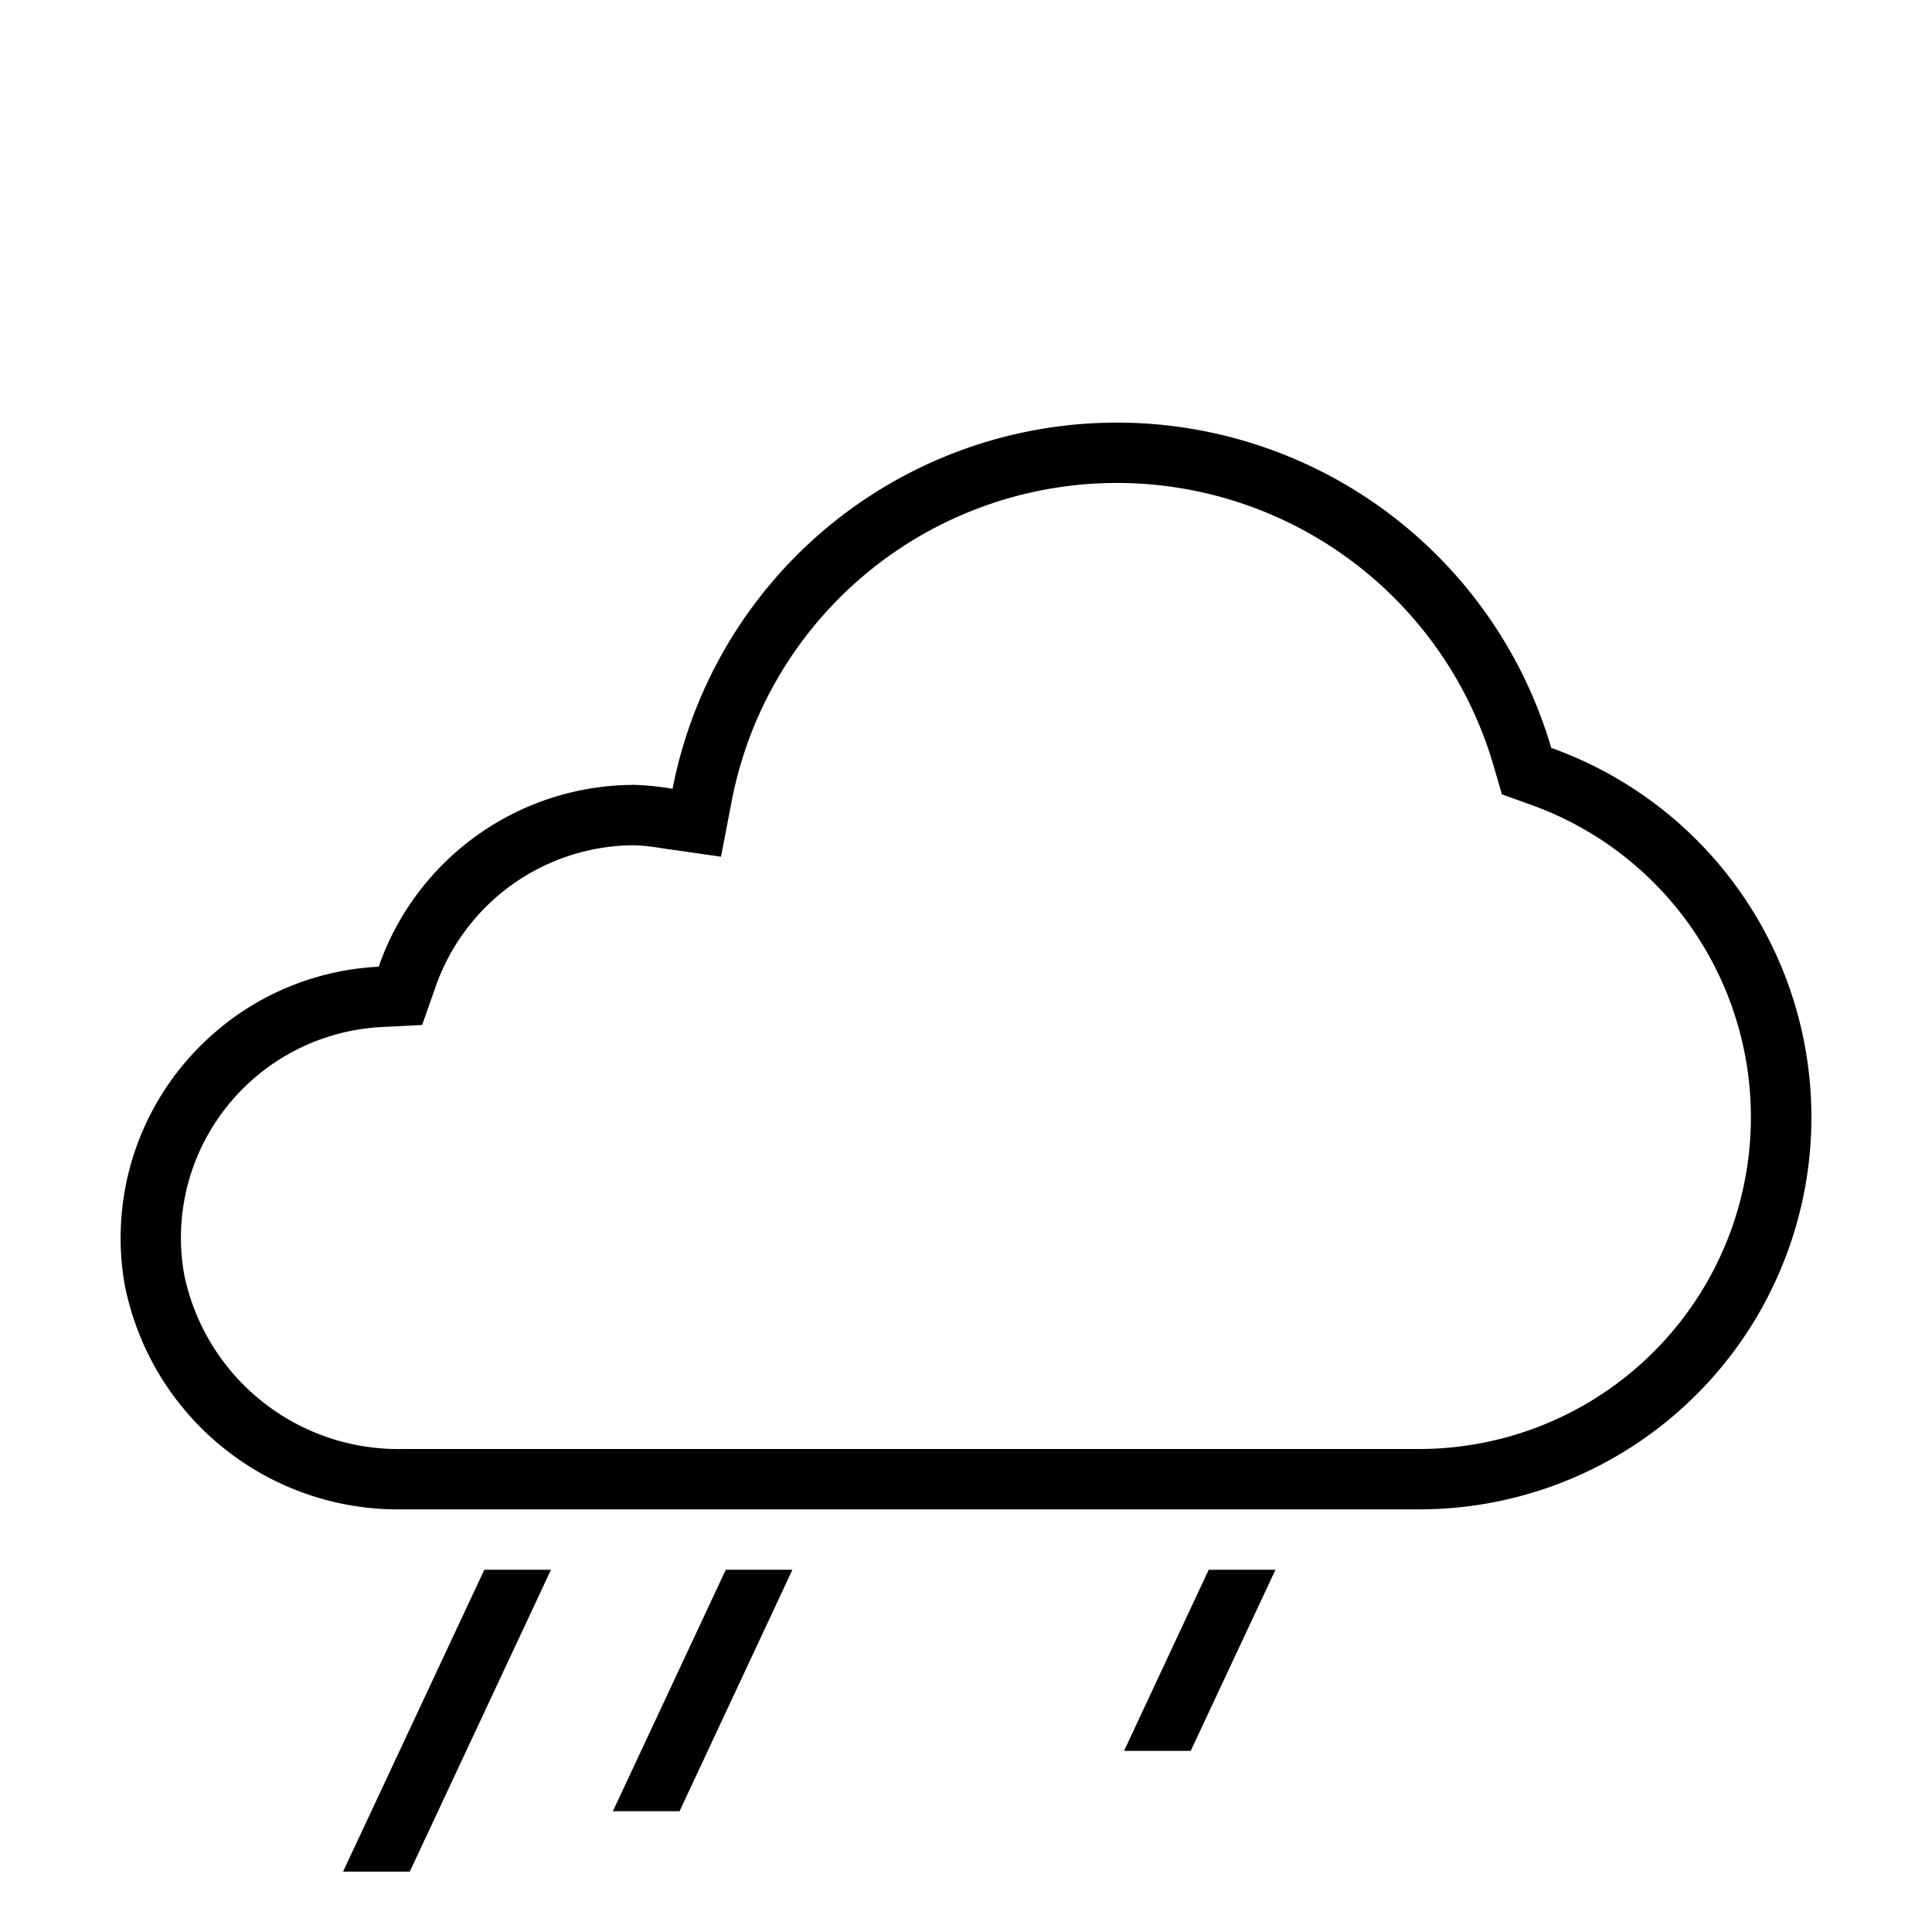 <svg xmlns="http://www.w3.org/2000/svg" viewBox="0 0 32 32"><path d="M6.787 31H5.682l2.34-5h1.104zm5.234-5l-1.87 4h1.104l1.87-4zm6.597 3h1.104l1.404-3H20.02zM3.678 17a4.486 4.486 0 0 1 2.594-.988A4.487 4.487 0 0 1 10.5 13a4.46 4.46 0 0 1 .64.065 7.497 7.497 0 0 1 14.553-.678A6.496 6.496 0 0 1 23.5 25H6.672a4.614 4.614 0 0 1-4.608-3.727A4.492 4.492 0 0 1 3.68 17zm.092 1.313a3.485 3.485 0 0 0-.72 2.795A3.621 3.621 0 0 0 6.673 24H23.5a5.496 5.496 0 0 0 1.855-10.671l-.478-.172-.143-.488a6.497 6.497 0 0 0-12.612.586l-.18.935-1.01-.145A3.172 3.172 0 0 0 10.5 14a3.497 3.497 0 0 0-3.285 2.344l-.223.633-.67.034a3.507 3.507 0 0 0-2.552 1.302z"/><path fill="none" d="M0 0h32v32H0z"/></svg>